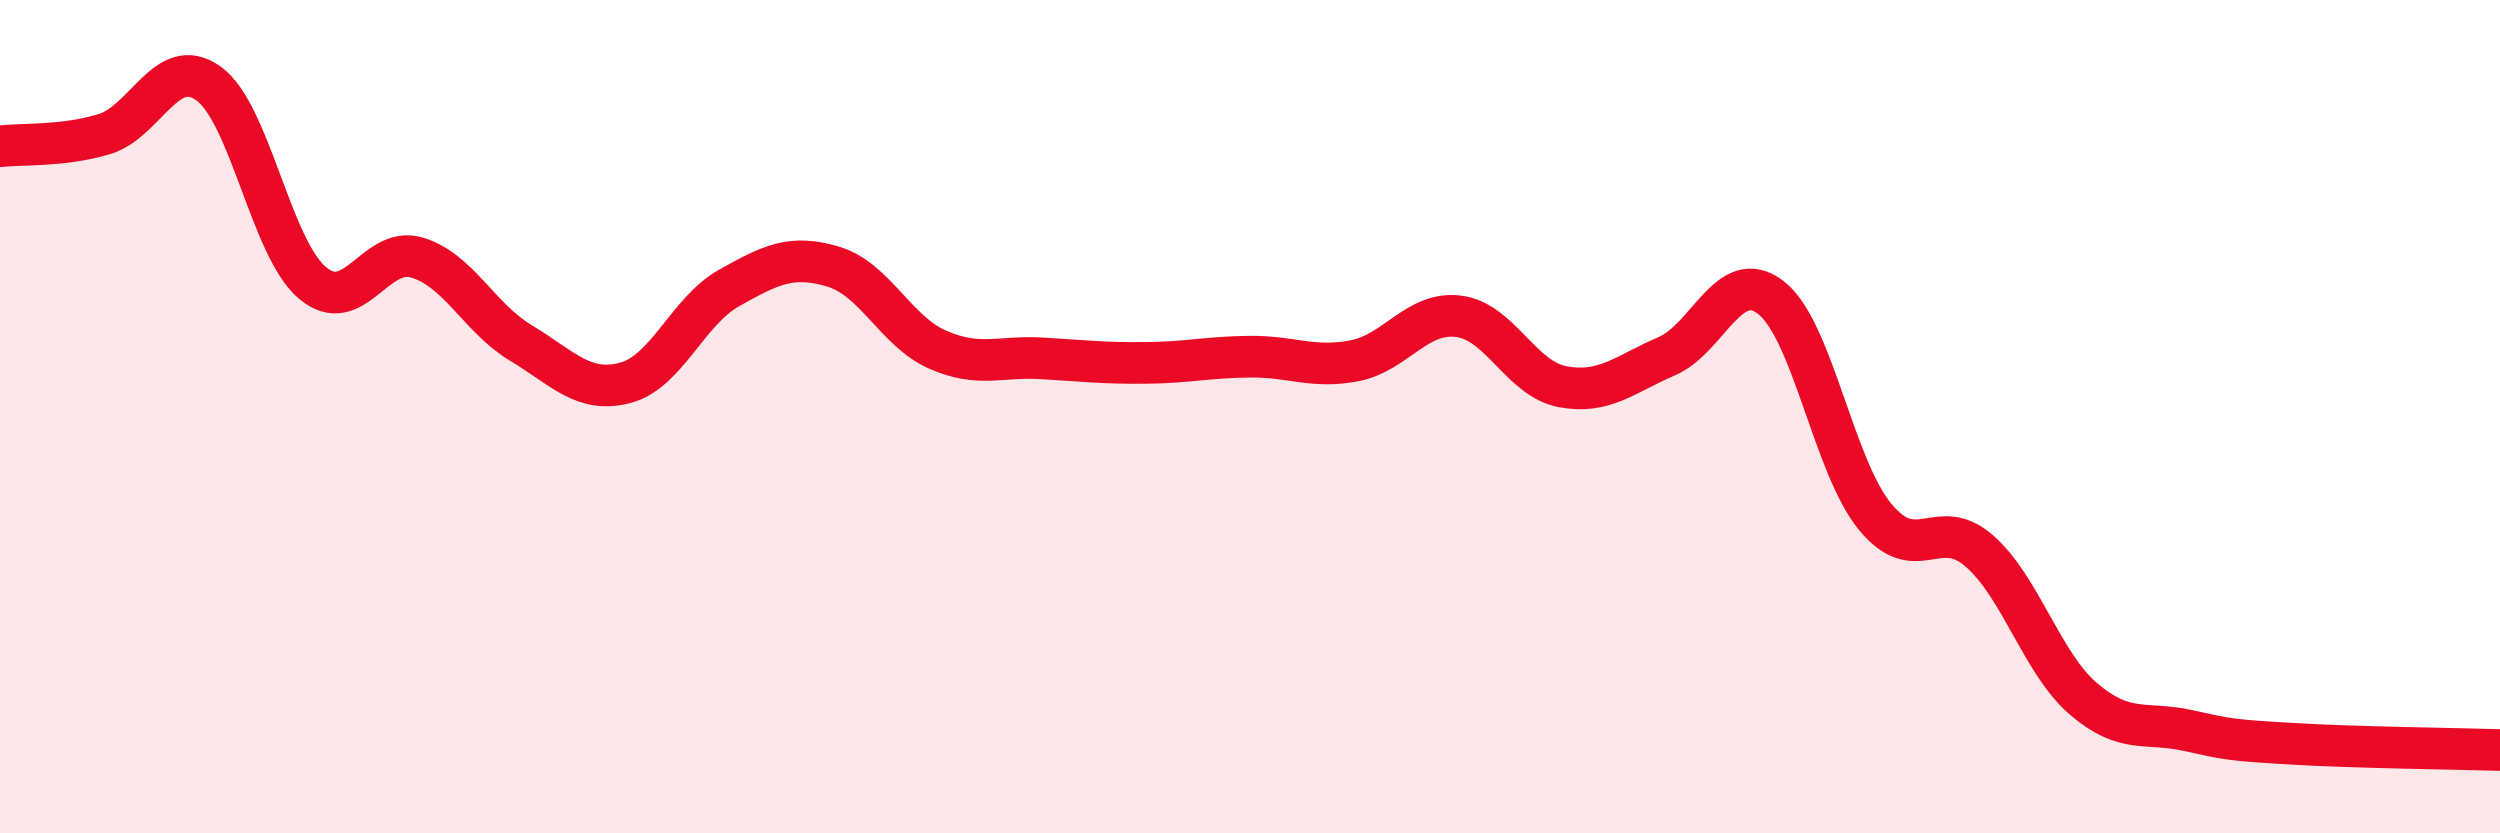 
    <svg width="60" height="20" viewBox="0 0 60 20" xmlns="http://www.w3.org/2000/svg">
      <path
        d="M 0,3.51 C 0.5,3.45 1.5,3.52 2.5,3.22 C 3.5,2.92 4,1.29 5,2 C 6,2.71 6.5,5.95 7.5,6.79 C 8.5,7.63 9,5.89 10,6.18 C 11,6.47 11.5,7.63 12.5,8.23 C 13.5,8.83 14,9.45 15,9.19 C 16,8.93 16.5,7.47 17.5,6.91 C 18.5,6.35 19,6.1 20,6.4 C 21,6.7 21.5,7.95 22.5,8.39 C 23.5,8.83 24,8.54 25,8.6 C 26,8.66 26.5,8.72 27.5,8.71 C 28.5,8.7 29,8.57 30,8.56 C 31,8.55 31.5,8.85 32.5,8.66 C 33.5,8.47 34,7.47 35,7.59 C 36,7.71 36.5,9.09 37.5,9.28 C 38.5,9.47 39,8.98 40,8.55 C 41,8.12 41.5,6.37 42.5,7.14 C 43.5,7.91 44,11.18 45,12.4 C 46,13.62 46.5,12.35 47.5,13.22 C 48.5,14.09 49,15.91 50,16.77 C 51,17.63 51.5,17.31 52.5,17.53 C 53.5,17.75 53.5,17.76 55,17.85 C 56.5,17.94 59,17.97 60,18L60 20L0 20Z"
        fill="#EB0A25"
        opacity="0.1"
        stroke-linecap="round"
        stroke-linejoin="round"
      />
      <path
        d="M 0,3.51 C 0.5,3.45 1.5,3.52 2.5,3.22 C 3.5,2.92 4,1.29 5,2 C 6,2.71 6.5,5.95 7.5,6.79 C 8.5,7.63 9,5.89 10,6.18 C 11,6.47 11.5,7.63 12.5,8.23 C 13.5,8.83 14,9.45 15,9.19 C 16,8.93 16.5,7.47 17.5,6.91 C 18.5,6.35 19,6.1 20,6.4 C 21,6.7 21.5,7.95 22.5,8.39 C 23.5,8.83 24,8.54 25,8.6 C 26,8.66 26.5,8.72 27.5,8.71 C 28.5,8.7 29,8.57 30,8.56 C 31,8.55 31.5,8.85 32.5,8.66 C 33.5,8.47 34,7.47 35,7.59 C 36,7.71 36.5,9.09 37.5,9.28 C 38.5,9.47 39,8.98 40,8.55 C 41,8.12 41.5,6.37 42.5,7.14 C 43.5,7.91 44,11.18 45,12.4 C 46,13.62 46.5,12.35 47.5,13.22 C 48.5,14.09 49,15.91 50,16.77 C 51,17.63 51.5,17.31 52.5,17.53 C 53.5,17.75 53.5,17.76 55,17.85 C 56.5,17.94 59,17.97 60,18"
        stroke="#EB0A25"
        stroke-width="1"
        fill="none"
        stroke-linecap="round"
        stroke-linejoin="round"
      />
    </svg>
  